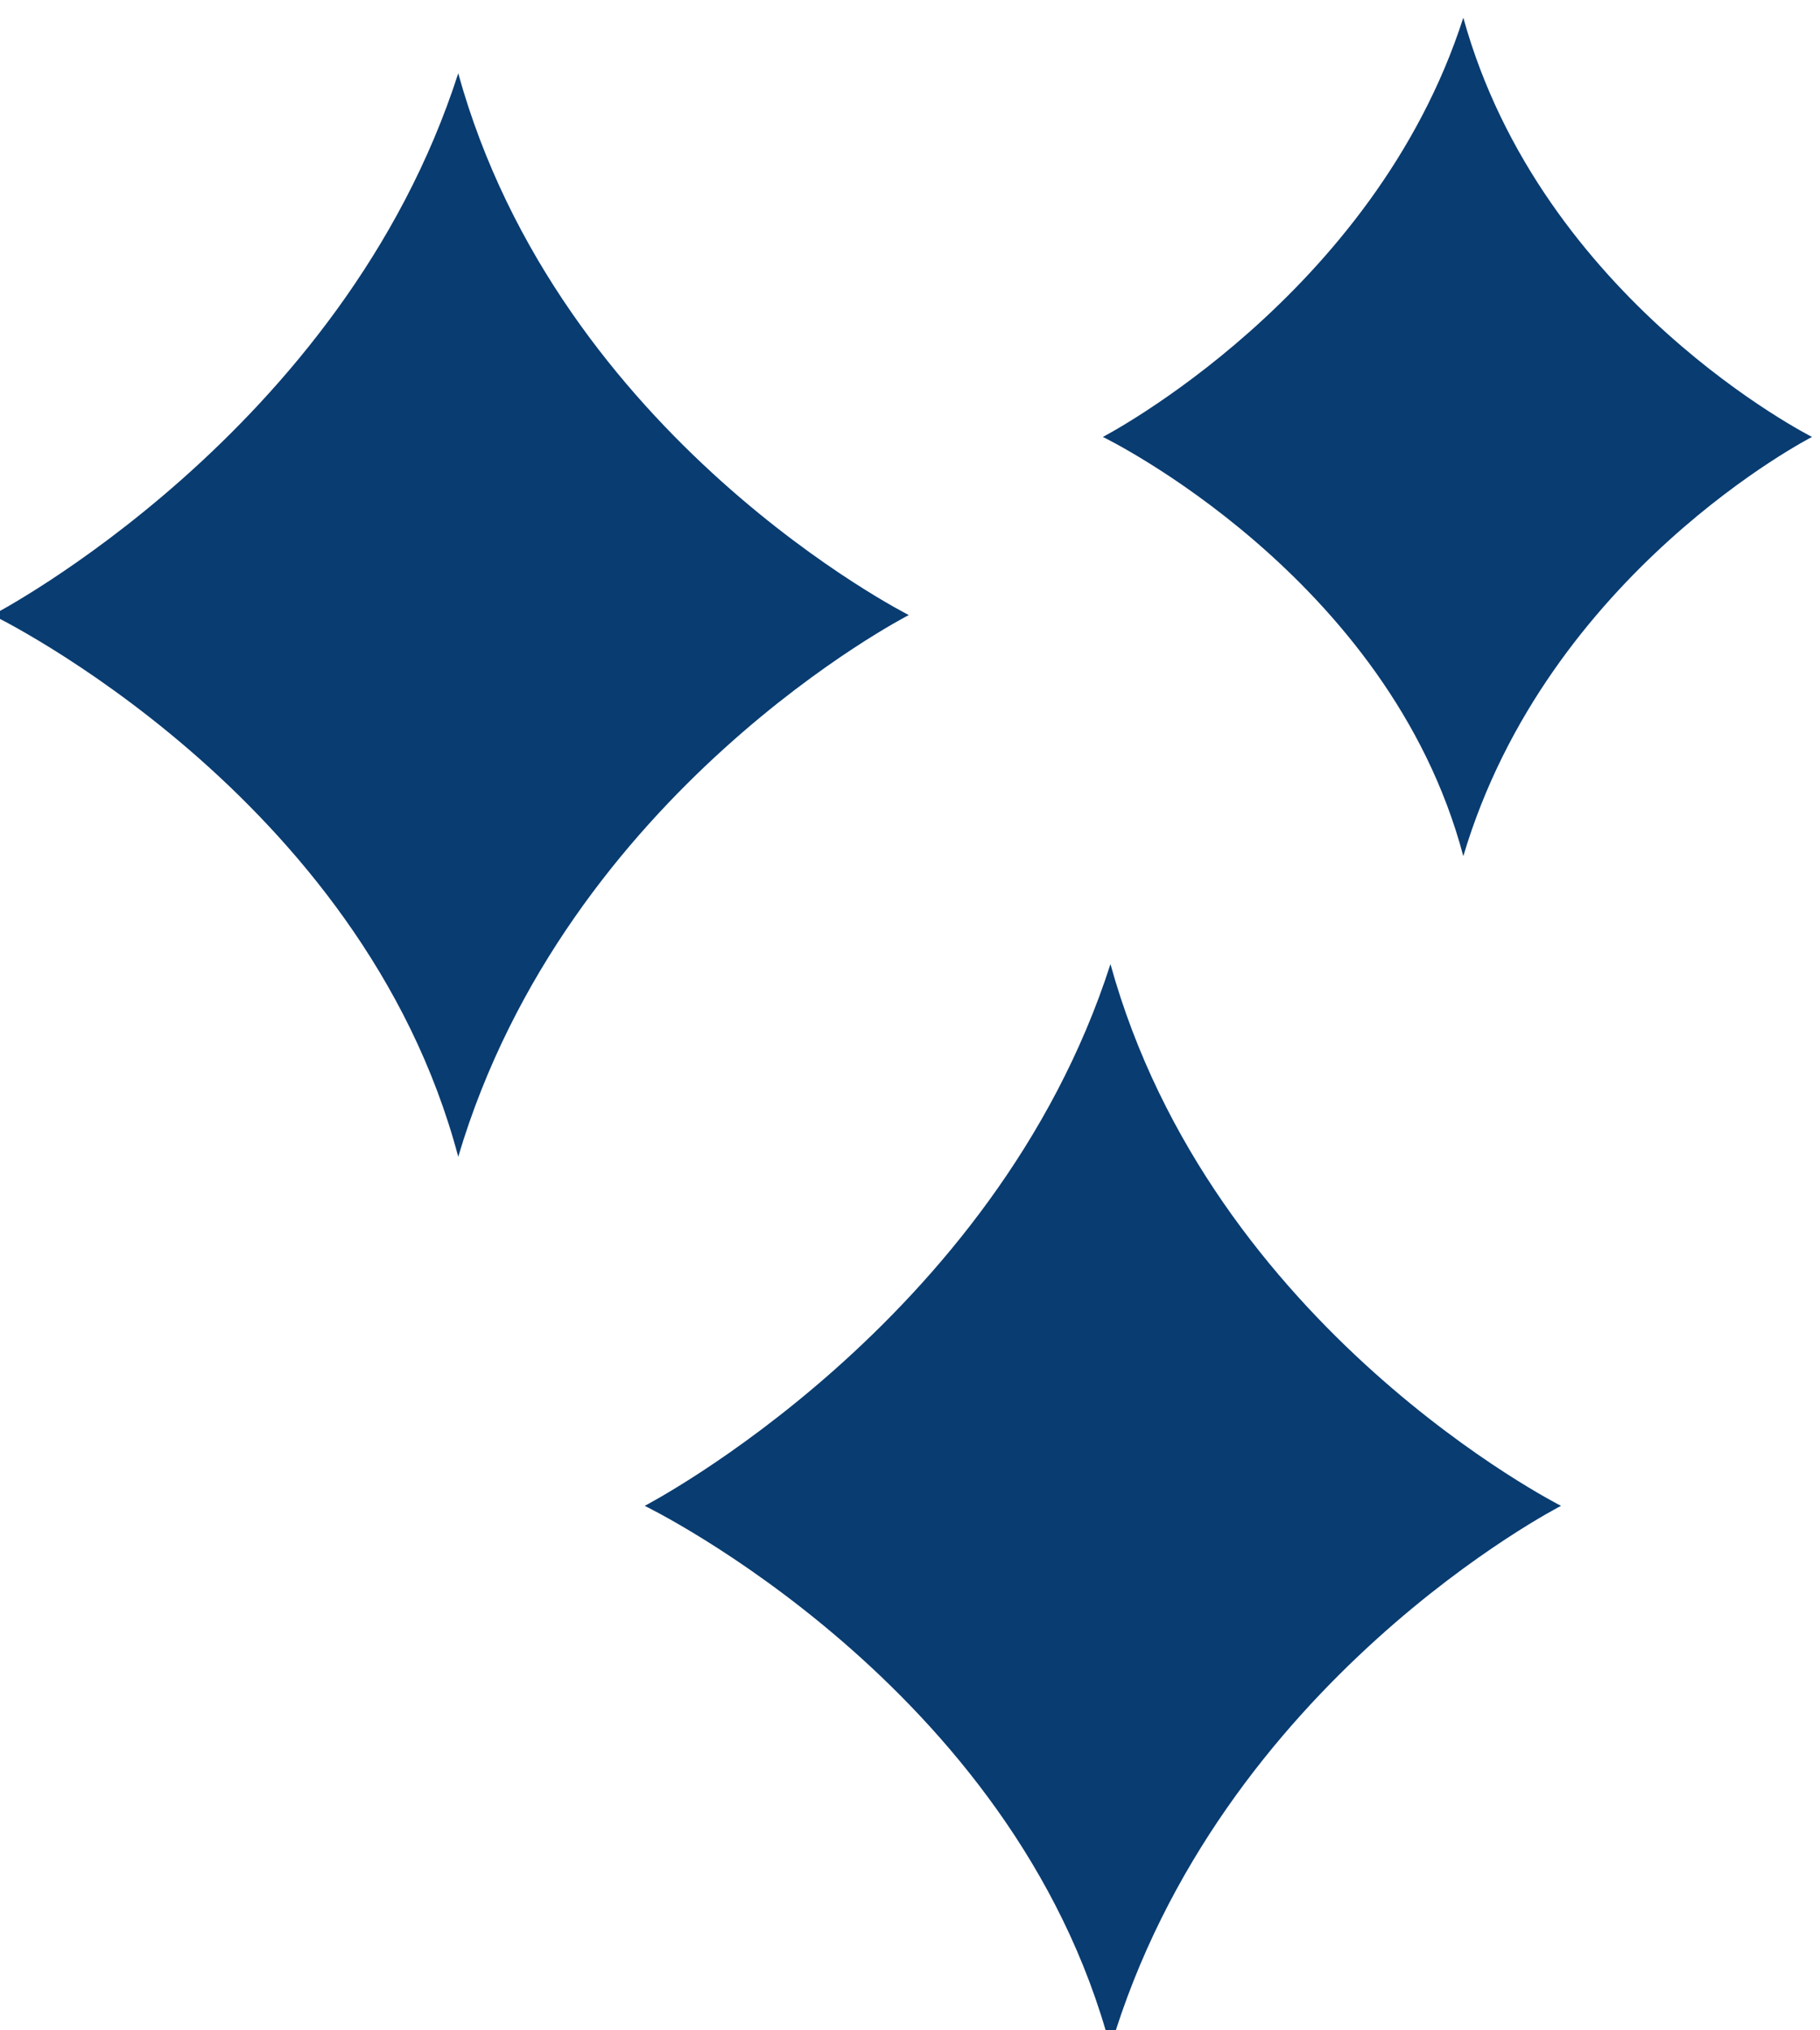 <?xml version="1.0" encoding="UTF-8" standalone="no"?>
<!-- Created with Inkscape (http://www.inkscape.org/) -->

<svg
   version="1.1"
   id="svg132"
   width="60.251"
   height="67.203"
   viewBox="0 0 60.251 67.203"
   sodipodi:docname="Domotec_Landing_OPCION1.pdf"
   xmlns:inkscape="http://www.inkscape.org/namespaces/inkscape"
   xmlns:sodipodi="http://sodipodi.sourceforge.net/DTD/sodipodi-0.dtd"
   xmlns="http://www.w3.org/2000/svg"
   xmlns:svg="http://www.w3.org/2000/svg">
  <defs
     id="defs136">
    <clipPath
       clipPathUnits="userSpaceOnUse"
       id="clipPath466">
      <path
         d="M 0,4004.815 H 1440 V 0 H 0 Z"
         id="path464" />
    </clipPath>
  </defs>
  <sodipodi:namedview
     id="namedview134"
     pagecolor="#ffffff"
     bordercolor="#eeeeee"
     borderopacity="1"
     inkscape:showpageshadow="0"
     inkscape:pageopacity="0"
     inkscape:pagecheckerboard="0"
     inkscape:deskcolor="#505050"
     showgrid="false" />
  <g
     id="g140"
     inkscape:groupmode="layer"
     inkscape:label="Page 1"
     transform="matrix(1.333,0,0,-1.333,-998.458,2346.503)">
    <g
       id="g460">
      <g
         id="g462"
         clip-path="url(#clipPath466)">
        <g
           id="g468"
           transform="translate(760.411,1731.594)">
          <path
             d="m 0,0 c -2.386,9.005 -11.567,13.451 -11.567,13.451 0,0 8.691,4.507 11.567,13.452 C 2.512,17.822 11.19,13.451 11.19,13.451 11.19,13.451 2.707,9.11 0,0"
             style="fill:#093c71;fill-opacity:1;fill-rule:nonzero;stroke:none"
             id="path470" />
        </g>
        <g
           id="g472"
           transform="translate(776.609,1709.475)">
          <path
             d="m 0,0 c -2.386,9.005 -11.567,13.451 -11.567,13.451 0,0 8.691,4.507 11.567,13.452 C 2.512,17.822 11.19,13.451 11.19,13.451 11.19,13.451 2.707,9.11 0,0"
             style="fill:#093c71;fill-opacity:1;fill-rule:nonzero;stroke:none"
             id="path474" />
        </g>
        <g
           id="g476"
           transform="translate(785.372,1739.058)">
          <path
             d="m 0,0 c -1.847,6.969 -8.952,10.41 -8.952,10.41 0,0 6.727,3.488 8.952,10.41 C 1.944,13.793 8.66,10.41 8.66,10.41 8.66,10.41 2.095,7.051 0,0"
             style="fill:#093c71;fill-opacity:1;fill-rule:nonzero;stroke:none"
             id="path478" />
        </g>
      </g>
    </g>
  </g>
</svg>
